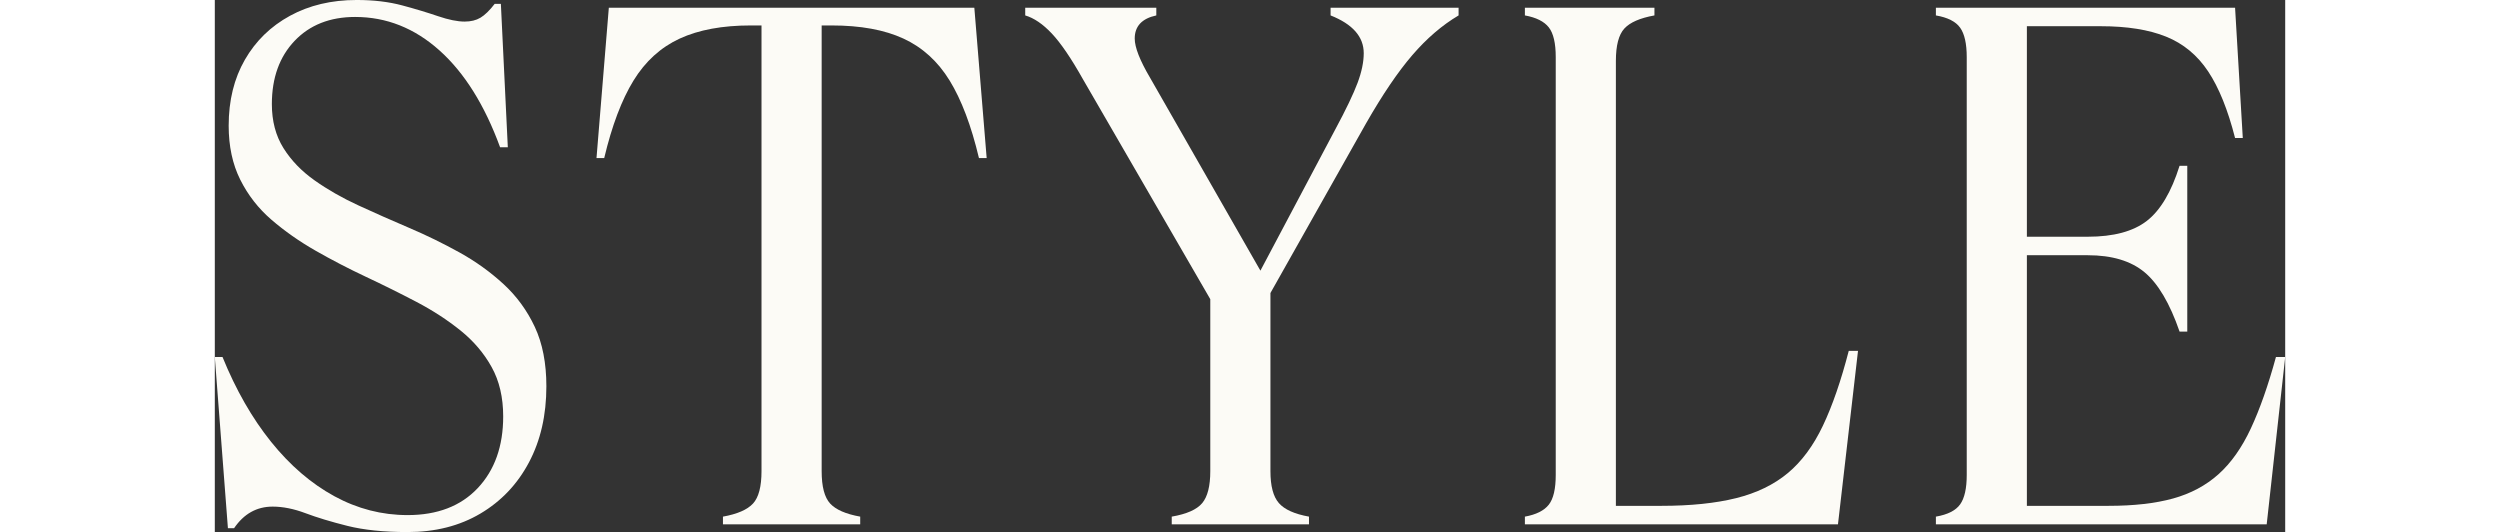 <?xml version="1.0" encoding="UTF-8"?>
<svg id="Layer_1" data-name="Layer 1" xmlns="http://www.w3.org/2000/svg" viewBox="0 0 375.9 96.6" height="80">
  <rect x="0" y="0" width="375.9" height="96.6" fill="#333333" stroke="none"/>
  <defs>
    <style>
      .cls-1 {
        fill: #fcfbf6;
        stroke-width: 0px;
      }
    </style>
  </defs>
  <path class="cls-1" d="M35,96.6c-4.29,0-7.93-.37-10.92-1.12-2.99-.75-5.53-1.52-7.63-2.31-2.1-.79-4.08-1.19-5.95-1.19-2.89,0-5.23,1.31-7,3.92h-1.12l-2.38-31.08h1.4c2.43,5.97,5.37,11.11,8.82,15.4,3.45,4.29,7.28,7.58,11.48,9.87,4.2,2.29,8.63,3.43,13.3,3.43,5.41,0,9.66-1.63,12.74-4.9,3.08-3.27,4.62-7.61,4.62-13.02,0-3.45-.7-6.44-2.1-8.96-1.4-2.52-3.29-4.74-5.67-6.65-2.38-1.91-5.04-3.64-7.98-5.18s-6-3.06-9.17-4.55c-3.17-1.49-6.23-3.08-9.17-4.76-2.94-1.68-5.6-3.55-7.98-5.6-2.38-2.05-4.27-4.48-5.67-7.28-1.4-2.8-2.1-6.07-2.1-9.8,0-4.57.98-8.56,2.94-11.97,1.96-3.41,4.69-6.07,8.19-7.98,3.5-1.91,7.54-2.87,12.11-2.87,3.08,0,5.83.33,8.26.98,2.43.65,4.6,1.31,6.51,1.96,1.91.65,3.52.98,4.83.98,1.12,0,2.08-.23,2.87-.7.79-.47,1.66-1.31,2.59-2.52h1.12l1.26,26.04h-1.4c-2.8-7.65-6.46-13.51-10.99-17.57-4.53-4.06-9.64-6.09-15.33-6.09-4.57,0-8.24,1.45-10.99,4.34-2.75,2.89-4.13,6.72-4.13,11.48,0,3.08.7,5.74,2.1,7.98,1.4,2.24,3.29,4.2,5.67,5.88,2.38,1.68,5.04,3.2,7.98,4.55,2.94,1.35,6,2.71,9.17,4.06,3.17,1.35,6.23,2.85,9.17,4.48,2.94,1.63,5.6,3.55,7.98,5.74,2.38,2.19,4.27,4.78,5.67,7.77,1.4,2.99,2.1,6.58,2.1,10.78,0,5.23-1.05,9.82-3.15,13.79-2.1,3.97-5.04,7.07-8.82,9.31-3.78,2.24-8.19,3.36-13.23,3.36Z"/>
  <path class="cls-1" d="M92.26,95.2v-1.4c2.61-.47,4.43-1.26,5.46-2.38,1.03-1.12,1.54-3.08,1.54-5.88V4.62h-1.96c-5.13,0-9.43.79-12.88,2.38-3.45,1.59-6.25,4.13-8.4,7.63-2.15,3.5-3.92,8.19-5.32,14.07h-1.4l2.24-27.3h66.36l2.24,27.3h-1.4c-1.4-5.88-3.17-10.57-5.32-14.07-2.15-3.5-4.95-6.04-8.4-7.63-3.45-1.59-7.79-2.38-13.02-2.38h-1.82v80.92c0,2.8.51,4.76,1.54,5.88,1.03,1.12,2.85,1.91,5.46,2.38v1.4h-24.92Z"/>
  <path class="cls-1" d="M173.74,95.2v-1.4c2.71-.47,4.55-1.28,5.53-2.45.98-1.17,1.47-3.1,1.47-5.81v-31.22l-23.1-39.9c-2.15-3.83-4.04-6.6-5.67-8.33-1.63-1.73-3.24-2.82-4.83-3.29v-1.4h23.8v1.4c-2.61.56-3.92,1.96-3.92,4.2,0,1.59.93,3.97,2.8,7.14l20.02,35,13.58-25.62c1.96-3.64,3.31-6.46,4.06-8.47.75-2.01,1.12-3.8,1.12-5.39,0-2.99-2.01-5.27-6.02-6.86v-1.4h23.24v1.4c-2.99,1.77-5.79,4.18-8.4,7.21-2.61,3.03-5.41,7.16-8.4,12.39l-17.36,30.8v32.34c0,2.71.51,4.64,1.54,5.81,1.03,1.17,2.85,1.98,5.46,2.45v1.4h-24.92Z"/>
  <path class="cls-1" d="M237.86,95.2v-1.4c2.05-.37,3.5-1.1,4.34-2.17.84-1.07,1.26-2.87,1.26-5.39V10.36c0-2.52-.42-4.32-1.26-5.39-.84-1.07-2.29-1.8-4.34-2.17v-1.4h23.52v1.4c-2.61.47-4.43,1.26-5.46,2.38-1.03,1.12-1.54,3.08-1.54,5.88v80.78h8.26c5.32,0,9.85-.47,13.58-1.4,3.73-.93,6.86-2.45,9.38-4.55,2.52-2.1,4.64-4.97,6.37-8.61,1.73-3.64,3.29-8.17,4.69-13.58h1.68l-3.64,31.5h-56.84Z"/>
  <path class="cls-1" d="M312.48,1.4h54.32l1.4,23.66h-1.4c-1.31-5.13-2.94-9.17-4.9-12.11s-4.5-5.04-7.63-6.3c-3.13-1.26-7.07-1.89-11.83-1.89h-13.44v38.22h11.06c4.67,0,8.24-.96,10.71-2.87,2.47-1.91,4.46-5.25,5.95-10.01h1.4v30.1h-1.4c-1.77-5.13-3.9-8.73-6.37-10.78-2.47-2.05-5.9-3.08-10.29-3.08h-11.06v45.5h14.84c4.57,0,8.47-.44,11.69-1.33,3.22-.89,5.97-2.36,8.26-4.41,2.29-2.05,4.25-4.83,5.88-8.33,1.63-3.5,3.15-7.82,4.55-12.95h1.68l-3.36,30.38h-60.06v-1.4c2.15-.37,3.62-1.12,4.41-2.24.79-1.12,1.19-2.89,1.19-5.32V10.36c0-2.43-.4-4.2-1.19-5.32-.79-1.12-2.26-1.87-4.41-2.24v-1.4Z"/>
</svg>